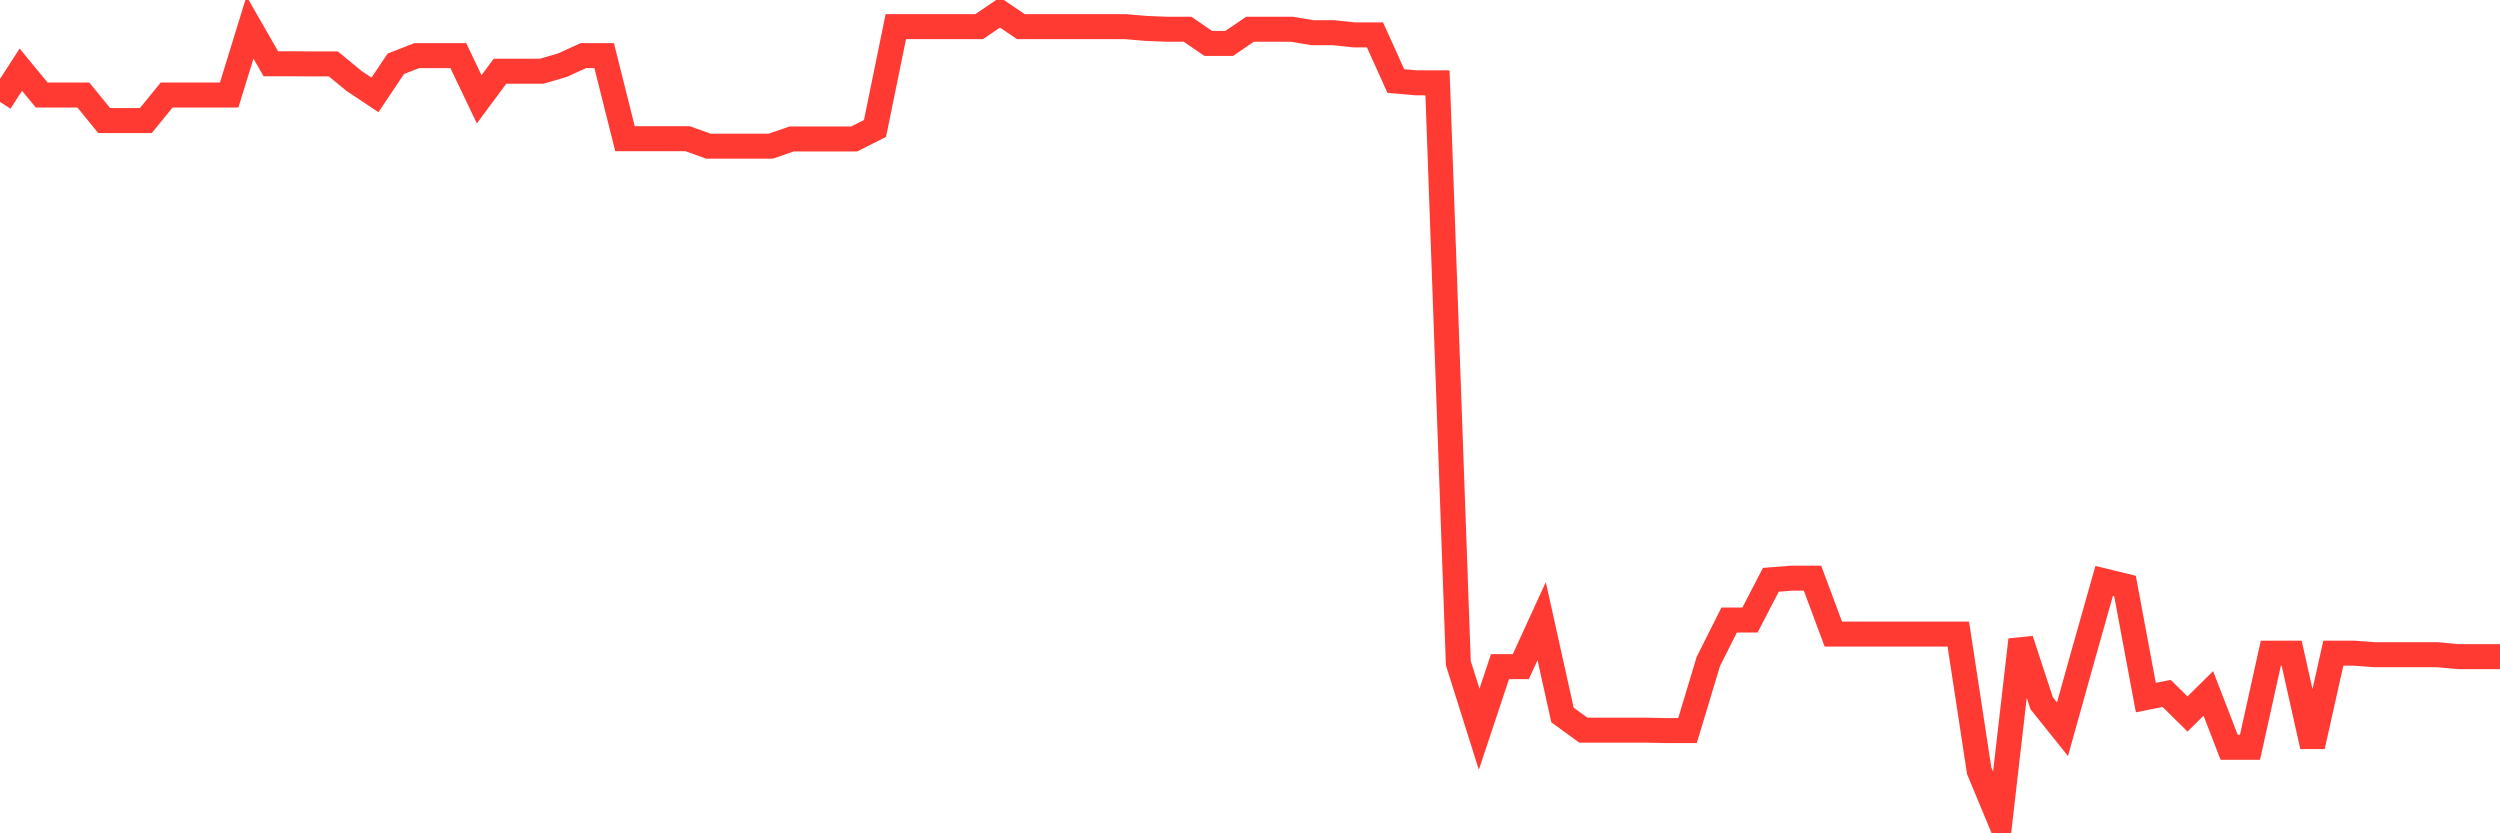 <svg
  xmlns="http://www.w3.org/2000/svg"
  xmlns:xlink="http://www.w3.org/1999/xlink"
  width="120"
  height="40"
  viewBox="0 0 120 40"
  preserveAspectRatio="none"
>
  <polyline
    points="0,4.892 1,3.346 2,4.56 3,4.56 4,4.56 5,5.787 6,5.787 7,5.787 8,4.56 9,4.56 10,4.56 11,4.56 12,1.316 13,3.061 14,3.061 15,3.068 16,3.068 17,3.89 18,4.554 19,3.061 20,2.67 21,2.67 22,2.67 23,4.766 24,3.419 25,3.419 26,3.419 27,3.127 28,2.67 29,2.67 30,6.656 31,6.656 32,6.656 33,6.656 34,7.015 35,7.015 36,7.015 37,7.015 38,6.67 39,6.67 40,6.67 41,6.67 42,6.166 43,1.277 44,1.277 45,1.277 46,1.277 47,1.277 48,0.6 49,1.277 50,1.277 51,1.277 52,1.277 53,1.277 54,1.277 55,1.363 56,1.403 57,1.403 58,2.086 59,2.086 60,1.403 61,1.403 62,1.403 63,1.569 64,1.569 65,1.675 66,1.675 67,3.89 68,3.977 69,3.977 70,31.831 71,35.002 72,31.997 73,31.997 74,29.814 75,34.319 76,35.048 77,35.048 78,35.048 79,35.048 80,35.068 81,35.068 82,31.751 83,29.761 84,29.761 85,27.831 86,27.751 87,27.751 88,30.438 89,30.438 90,30.438 91,30.438 92,30.438 93,30.438 94,30.438 95,36.992 96,39.4 97,30.71 98,33.755 99,35.002 100,31.42 101,27.884 102,28.129 103,33.483 104,33.284 105,34.272 106,33.284 107,35.871 108,35.871 109,31.353 110,31.353 111,35.824 112,31.353 113,31.353 114,31.426 115,31.426 116,31.426 117,31.426 118,31.519 119,31.519 120,31.519"
    fill="none"
    stroke="#ff3a33"
    stroke-width="1.2"
  >
  </polyline>
</svg>